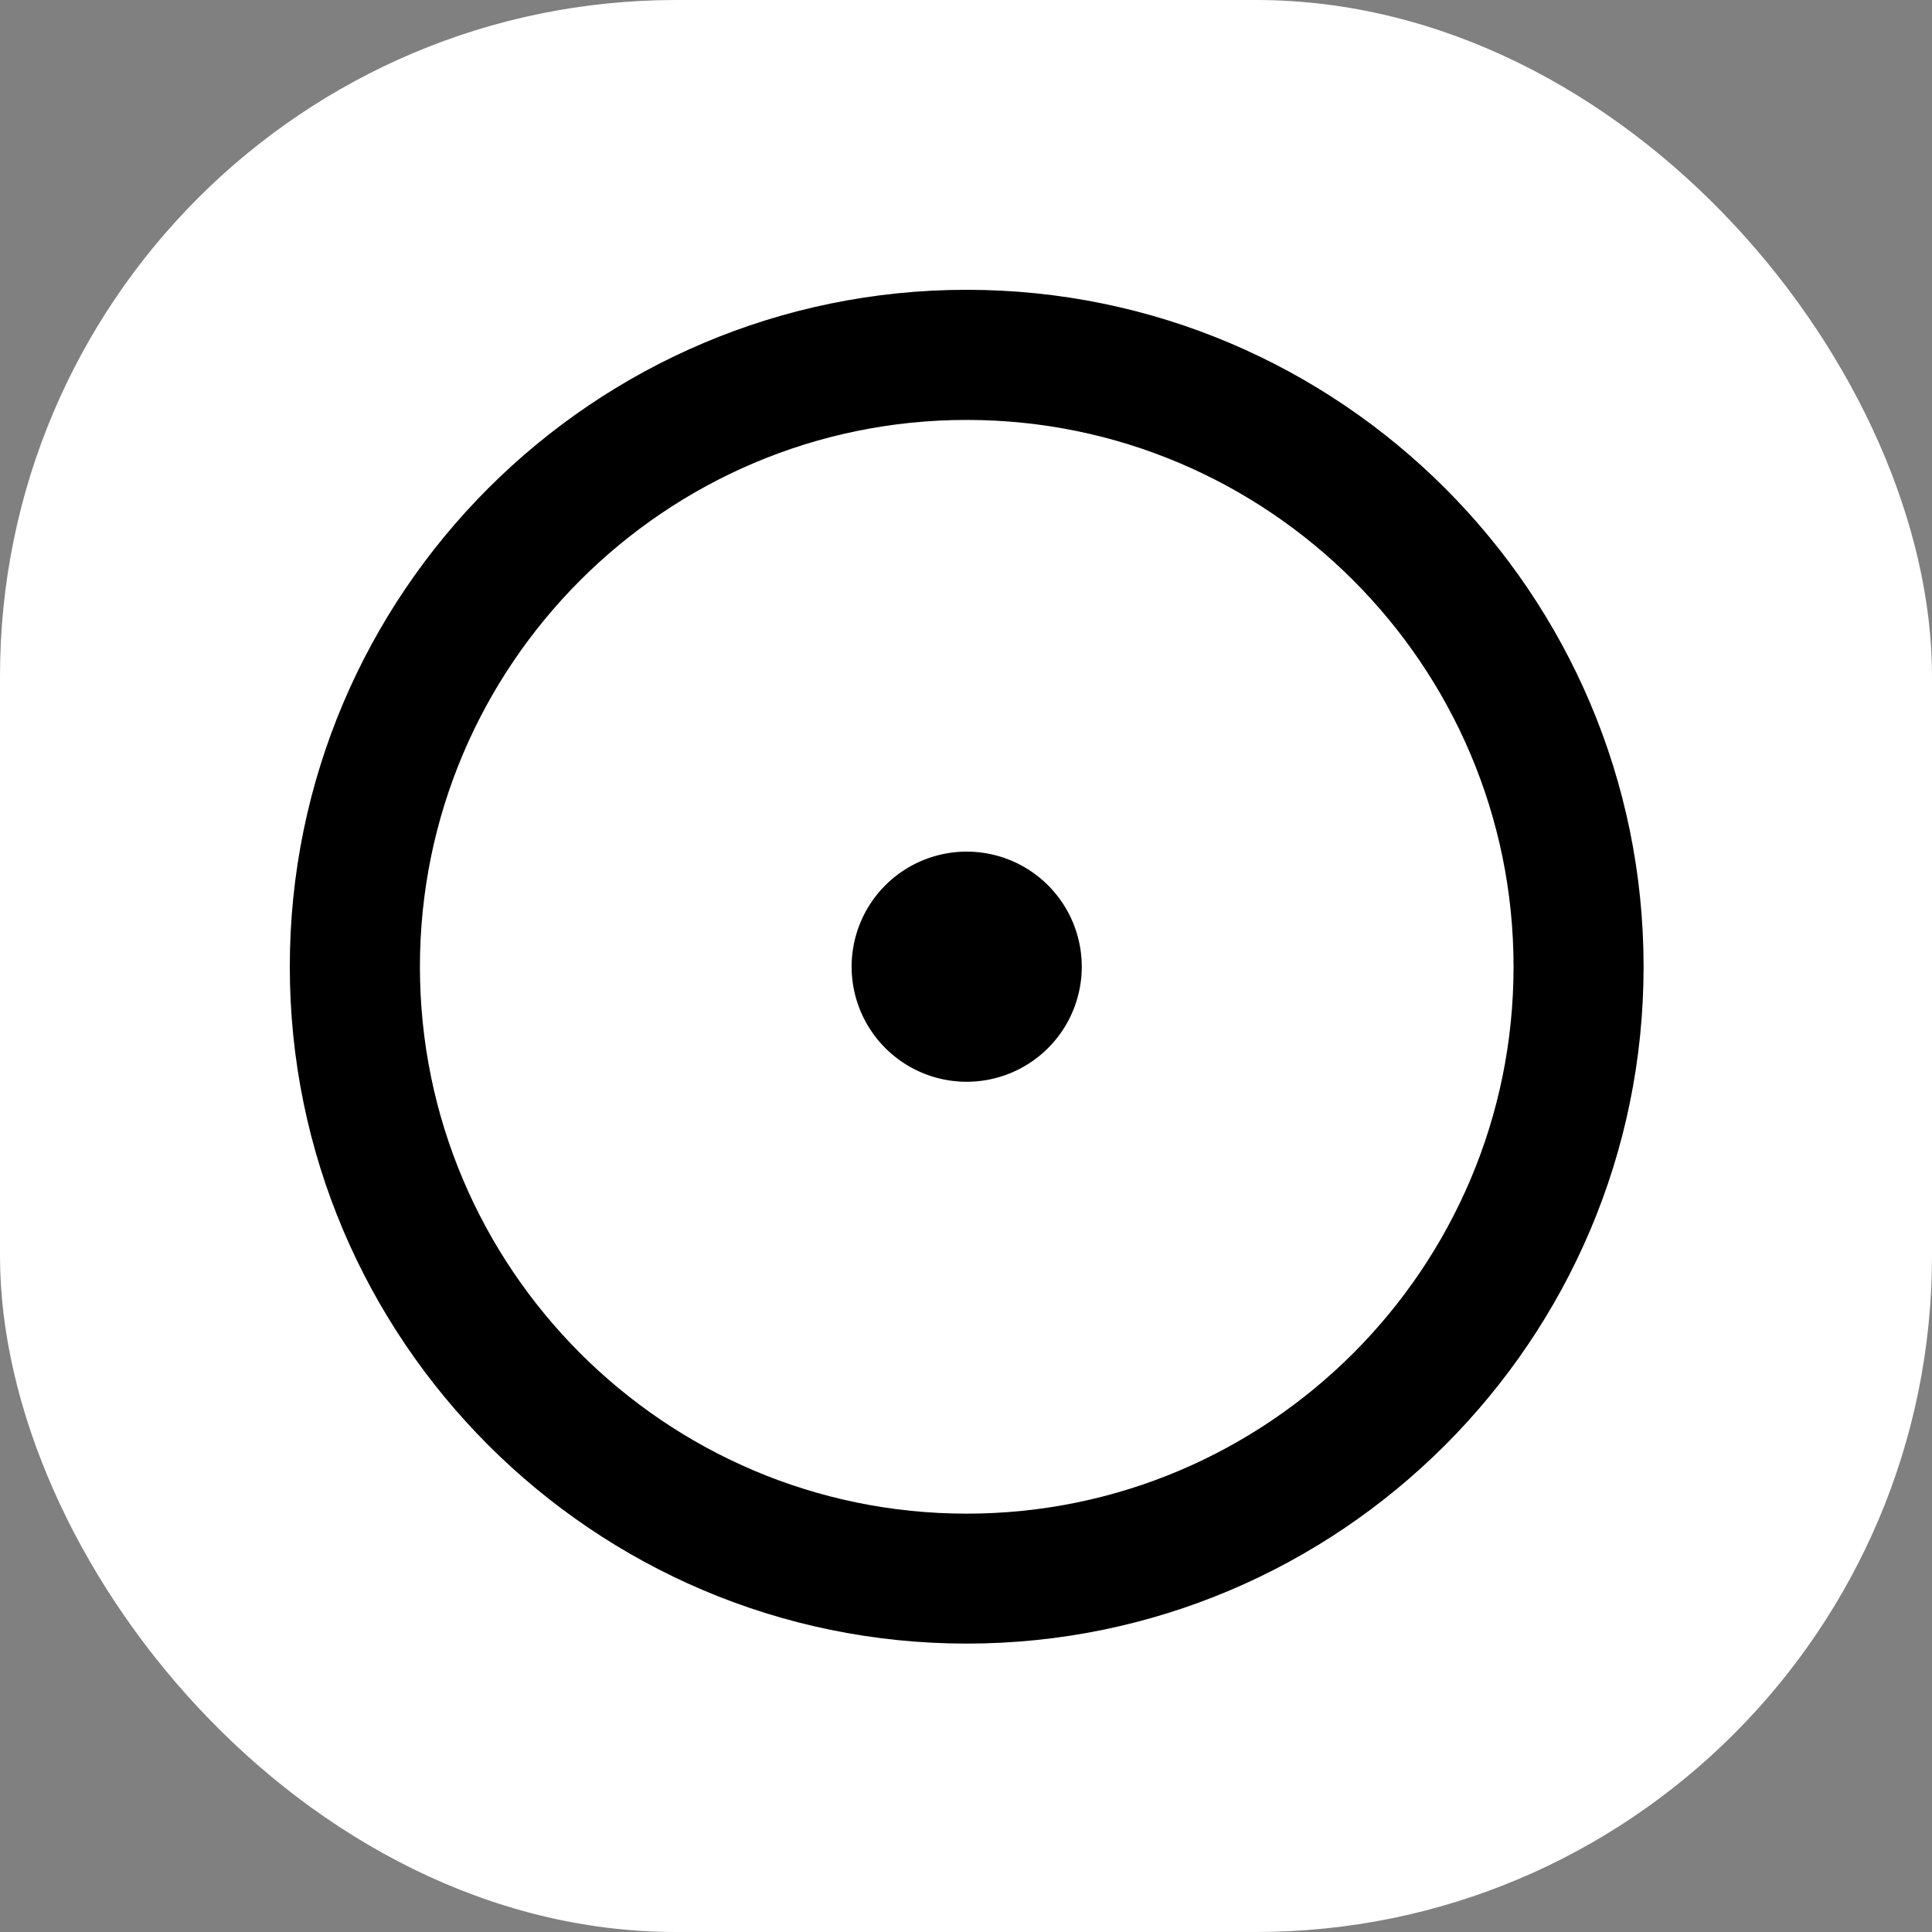 <svg xmlns="http://www.w3.org/2000/svg" version="1.1" xmlns:xlink="http://www.w3.org/1999/xlink" width="1000" height="1000"><rect width="100%" height="100%" fill="#808080" stroke="none"/><g clip-path="url(#SvgjsClipPath1012)"><rect width="1000" height="1000" fill="#ffffff"></rect><g transform="matrix(0.461,0,0,0.461,150,150)"><svg xmlns="http://www.w3.org/2000/svg" version="1.1" xmlns:xlink="http://www.w3.org/1999/xlink" width="1520" height="1520"><svg xmlns="http://www.w3.org/2000/svg" viewBox="0 0 1520 1520"><title>Recurso 2</title><g id="Capa_2" data-name="Capa 2"><g id="Capa_1-2" data-name="Capa 1"><path d="M760,1520C340.9,1520,0,1179.1,0,760S340.9,0,760,0s760,340.9,760,760S1179.1,1520,760,1520Zm0-1373.9c-338.5,0-613.9,275.4-613.9,614s275.4,614,613.9,614,614-275.4,614-614S1098.5,146.1,760,146.1Z"></path><path d="M630.8,760A129.2,129.2,0,1,1,760,889.2,129.21,129.21,0,0,1,630.8,760Z"></path></g></g></svg></svg></g></g><defs><clipPath id="SvgjsClipPath1012"><rect width="1000" height="1000" x="0" y="0" rx="350" ry="350"></rect></clipPath></defs></svg>